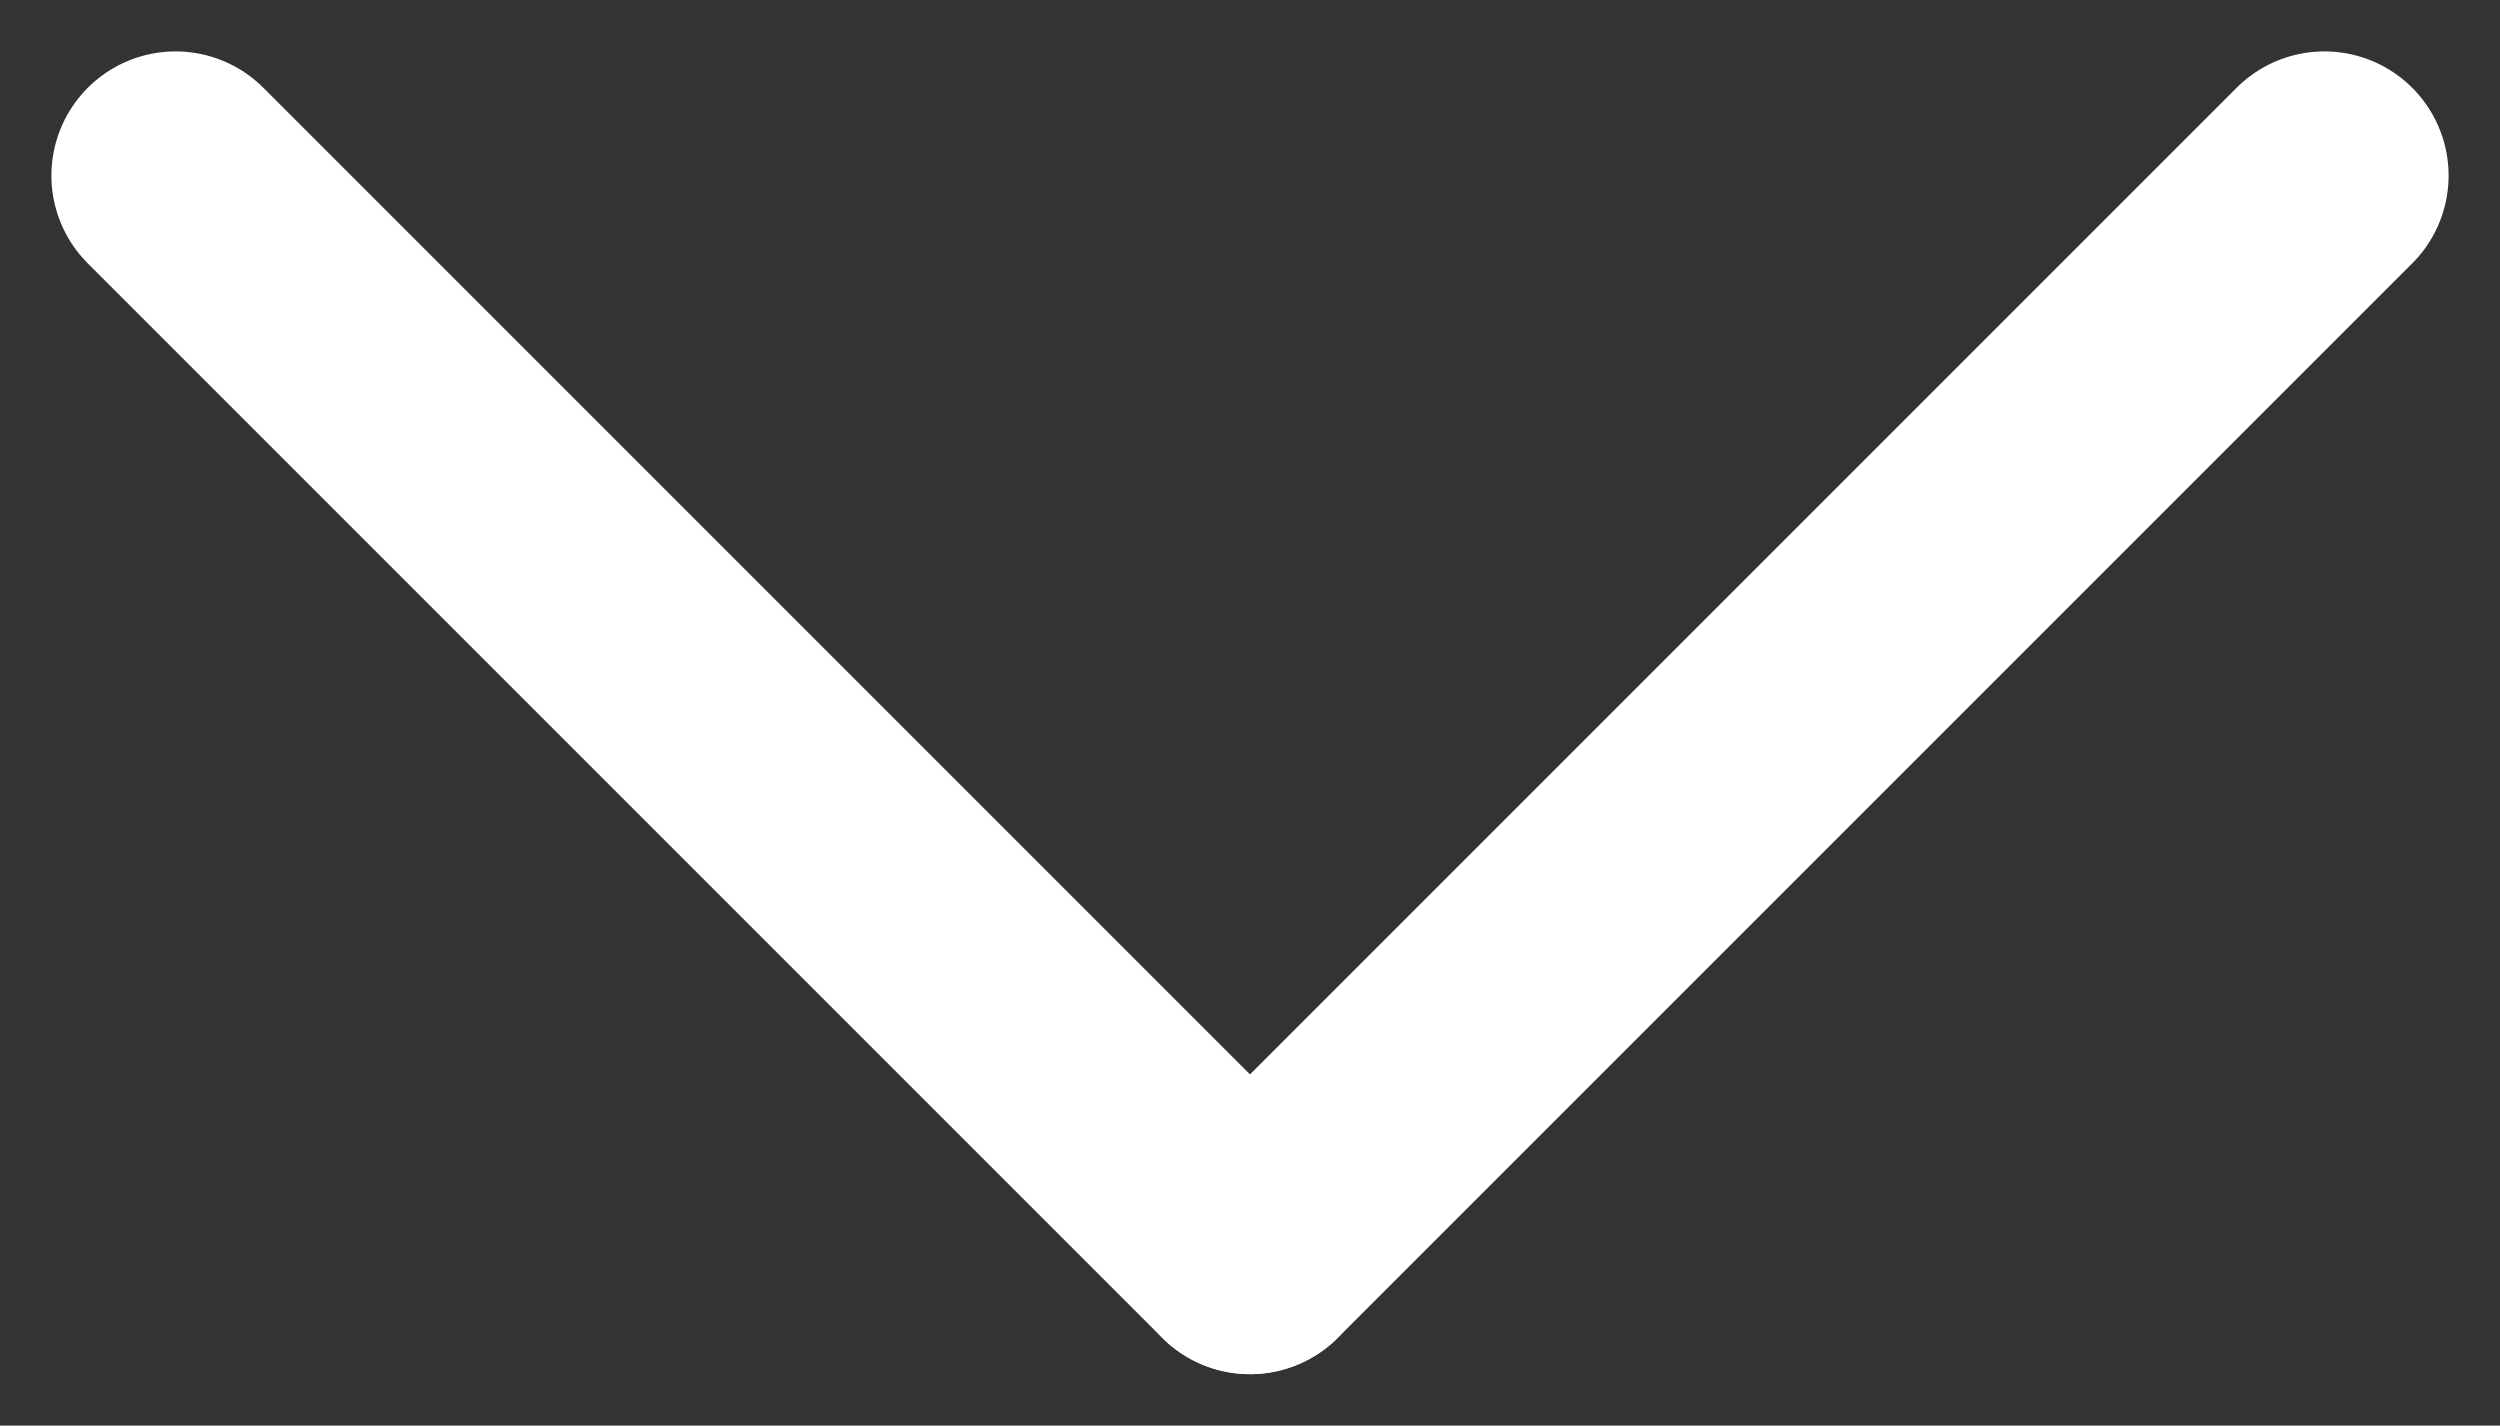 <svg xmlns="http://www.w3.org/2000/svg" width="20.134" height="11.481" viewBox="0 0 20.134 11.481"><rect x="0" y="0" width="20.134" height="11.481" fill="#333333" stroke="none"/><g id="Group_799" data-name="Group 799" transform="translate(-664.78 -703.982)"><line id="Line_13" data-name="Line 13" x1="12.237" transform="translate(666.194 705.396) rotate(45)" fill="none" stroke="#fff" stroke-linecap="round" stroke-width="2"></line><line id="Line_14" data-name="Line 14" x1="12.237" transform="translate(683.5 705.396) rotate(135)" fill="none" stroke="#fff" stroke-linecap="round" stroke-width="2"></line></g></svg>